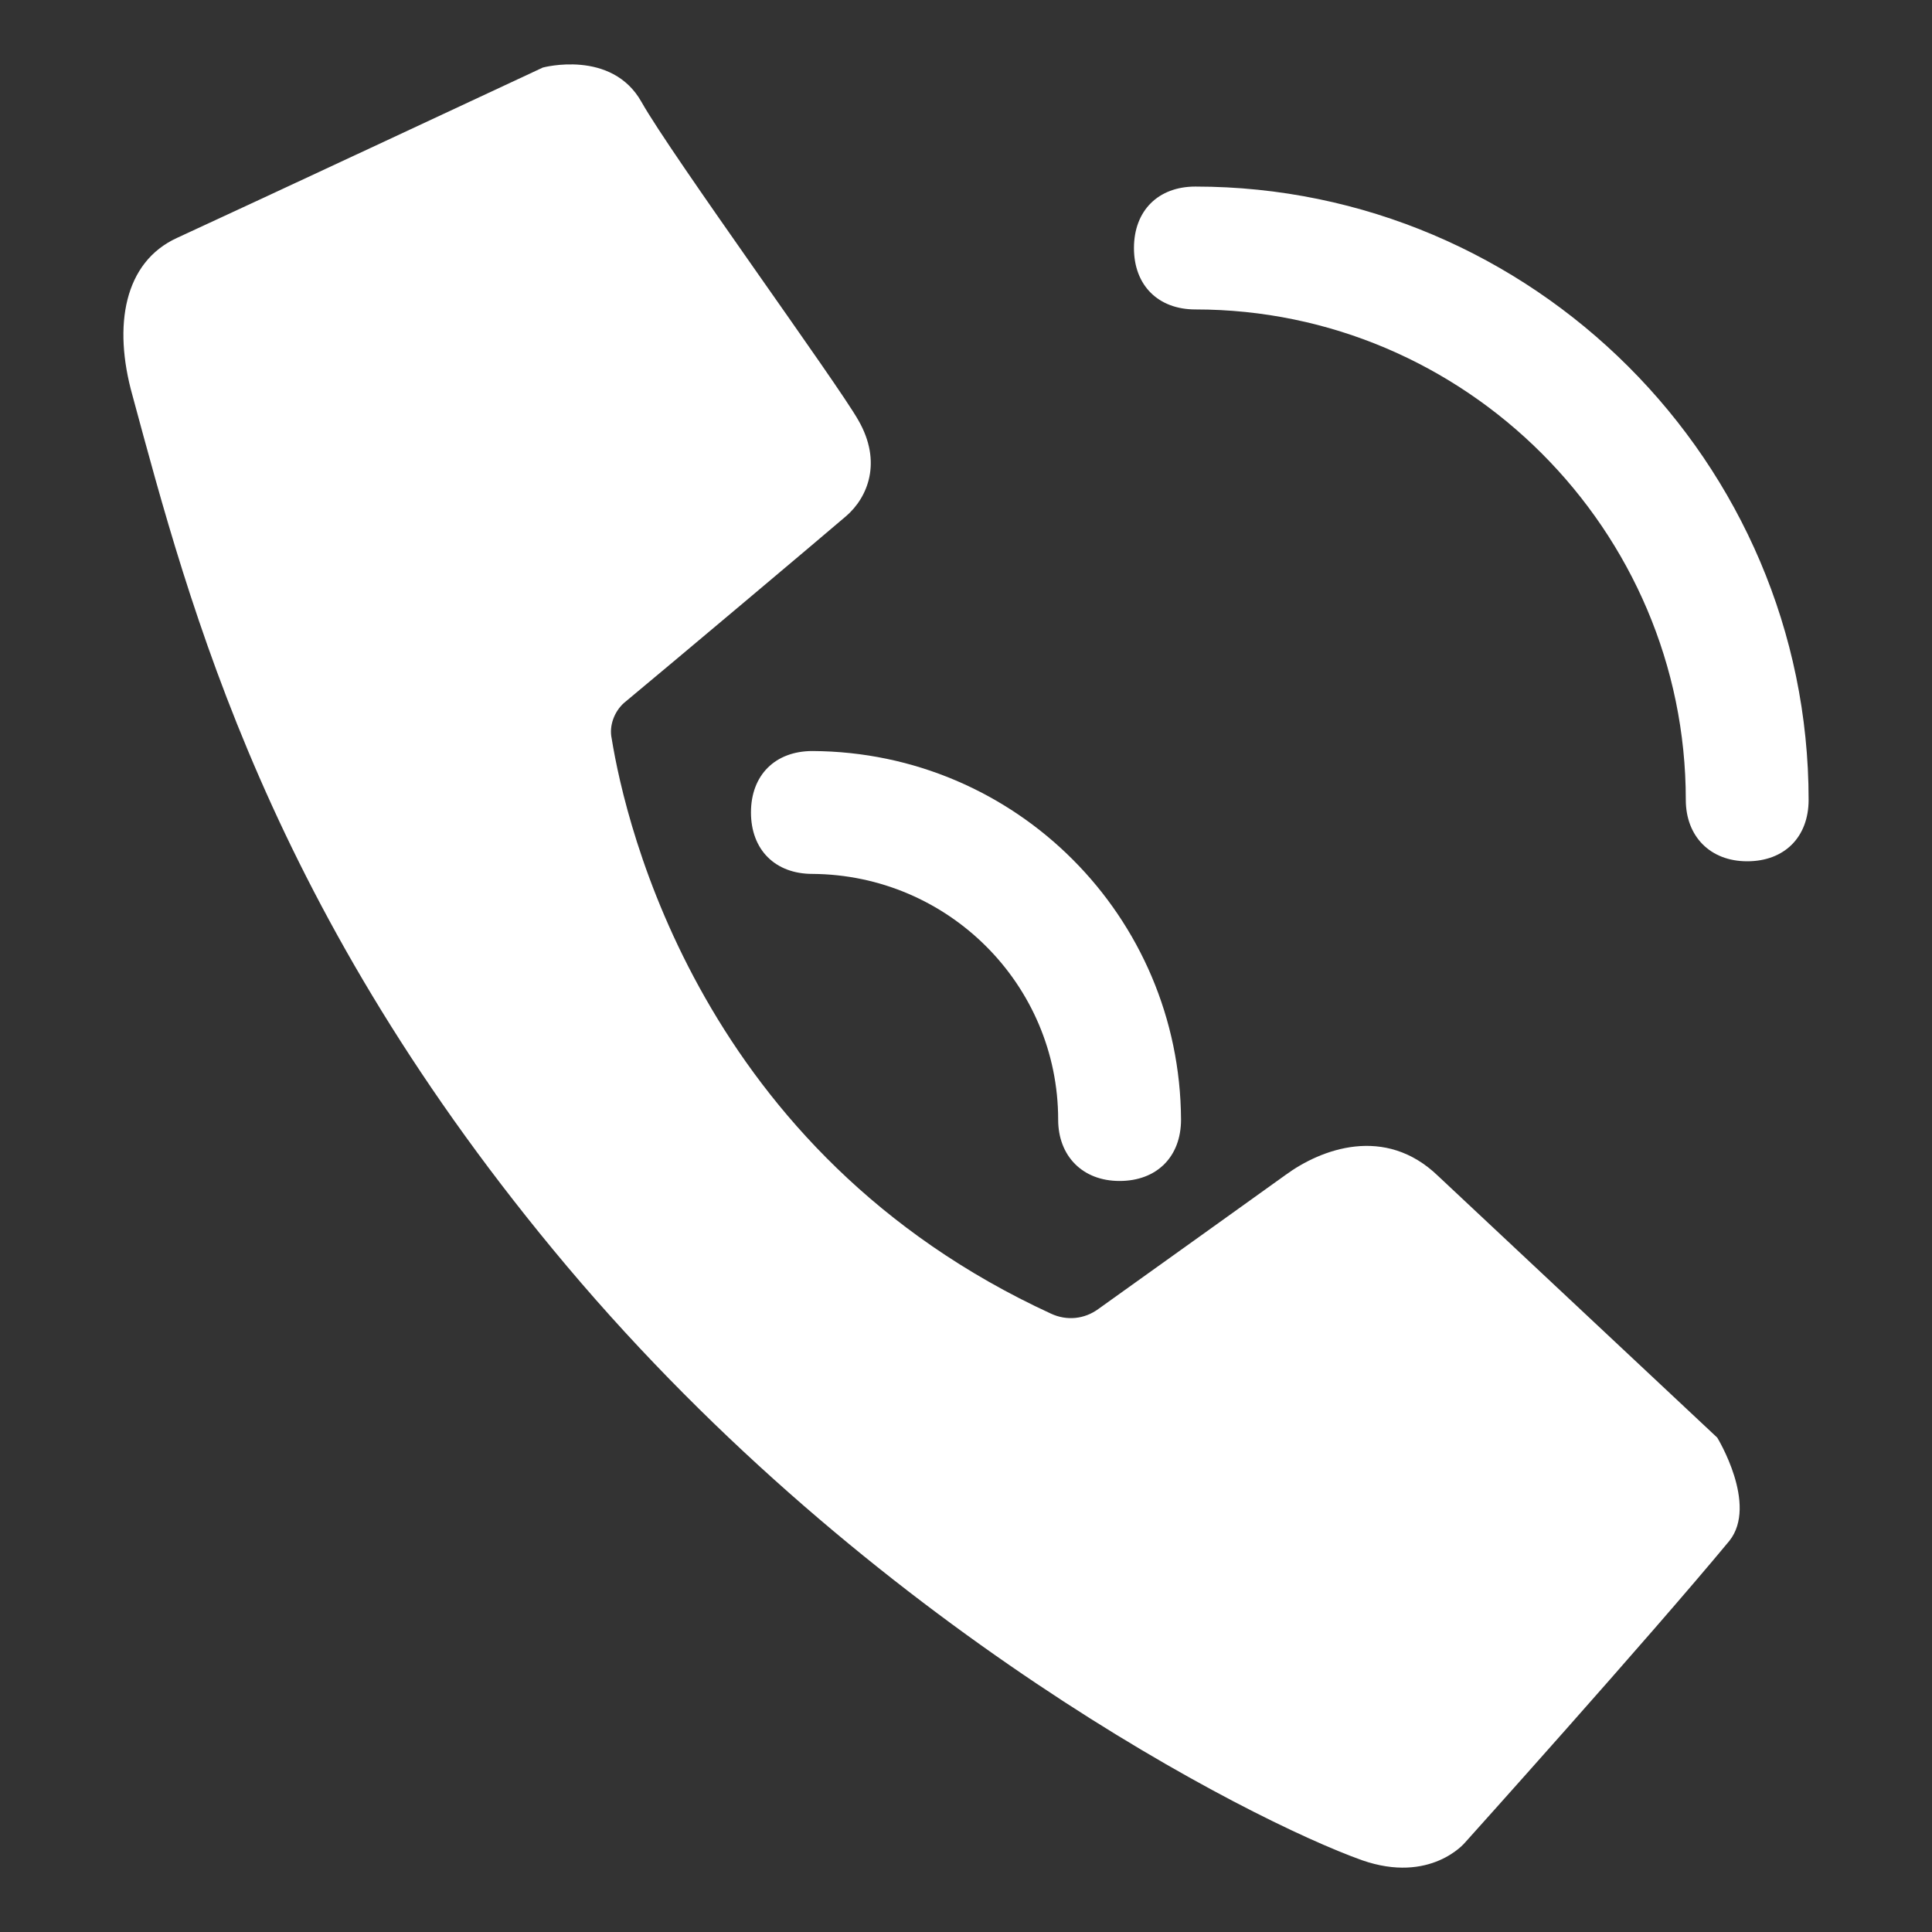 <?xml version="1.0" encoding="utf-8"?>
<!-- Generator: Adobe Illustrator 16.0.0, SVG Export Plug-In . SVG Version: 6.00 Build 0)  -->
<!DOCTYPE svg PUBLIC "-//W3C//DTD SVG 1.1//EN" "http://www.w3.org/Graphics/SVG/1.1/DTD/svg11.dtd">
<svg version="1.1" id="图层_1" xmlns="http://www.w3.org/2000/svg" xmlns:xlink="http://www.w3.org/1999/xlink" x="0px" y="0px"
	 width="30px" height="30px" viewBox="-1.5 -2.5 30 30" enable-background="new -1.5 -2.5 30 30" xml:space="preserve">
<rect x="-1.5" y="-2.5" width="30" height="30" fill="#333333" stroke="none"/>
<path fill="#FFFFFF" d="M14.931,14.885c0,0.563,0.376,0.953,0.953,0.953c0.578,0,0.955-0.375,0.955-0.953
	c-0.016-3.151-2.559-5.708-5.723-5.723c-0.58,0-0.955,0.375-0.955,0.953c0,0.58,0.375,0.955,0.955,0.955
	C13.226,11.084,14.931,12.79,14.931,14.885z"/>
<path fill="#FFFFFF" d="M24.677,9.92c0,0.563,0.375,0.954,0.953,0.954s0.954-0.375,0.954-0.954c0-5.246-4.293-9.523-9.522-9.523
	c-0.579,0-0.954,0.375-0.954,0.955c0,0.578,0.375,0.953,0.954,0.953C21.251,2.305,24.677,5.729,24.677,9.92z M7.998,8.967
	c0.218,1.344,1.388,6.431,6.821,8.931c0.246,0.115,0.521,0.086,0.736-0.072c0.768-0.549,2.545-1.821,2.906-2.081
	c0.549-0.403,1.545-0.78,2.369,0.015l4.335,4.063c0,0,0.638,1.04,0.188,1.604c-1.258,1.519-4.104,4.684-4.104,4.684
	s-0.534,0.648-1.604,0.273c-1.733-0.621-7.615-3.613-12.34-9.22C2.681,11.671,1.452,6.946,0.556,3.637
	C0.252,2.553,0.427,1.57,1.249,1.194c1.07-0.491,5.68-2.645,5.68-2.645S7.998-1.74,8.461-0.917c0.462,0.823,3.05,4.378,3.367,4.942
	c0.375,0.65,0.146,1.199-0.188,1.488c-0.404,0.347-2.688,2.269-3.453,2.904C8.042,8.548,7.955,8.766,7.998,8.967L7.998,8.967z"/>
</svg>
